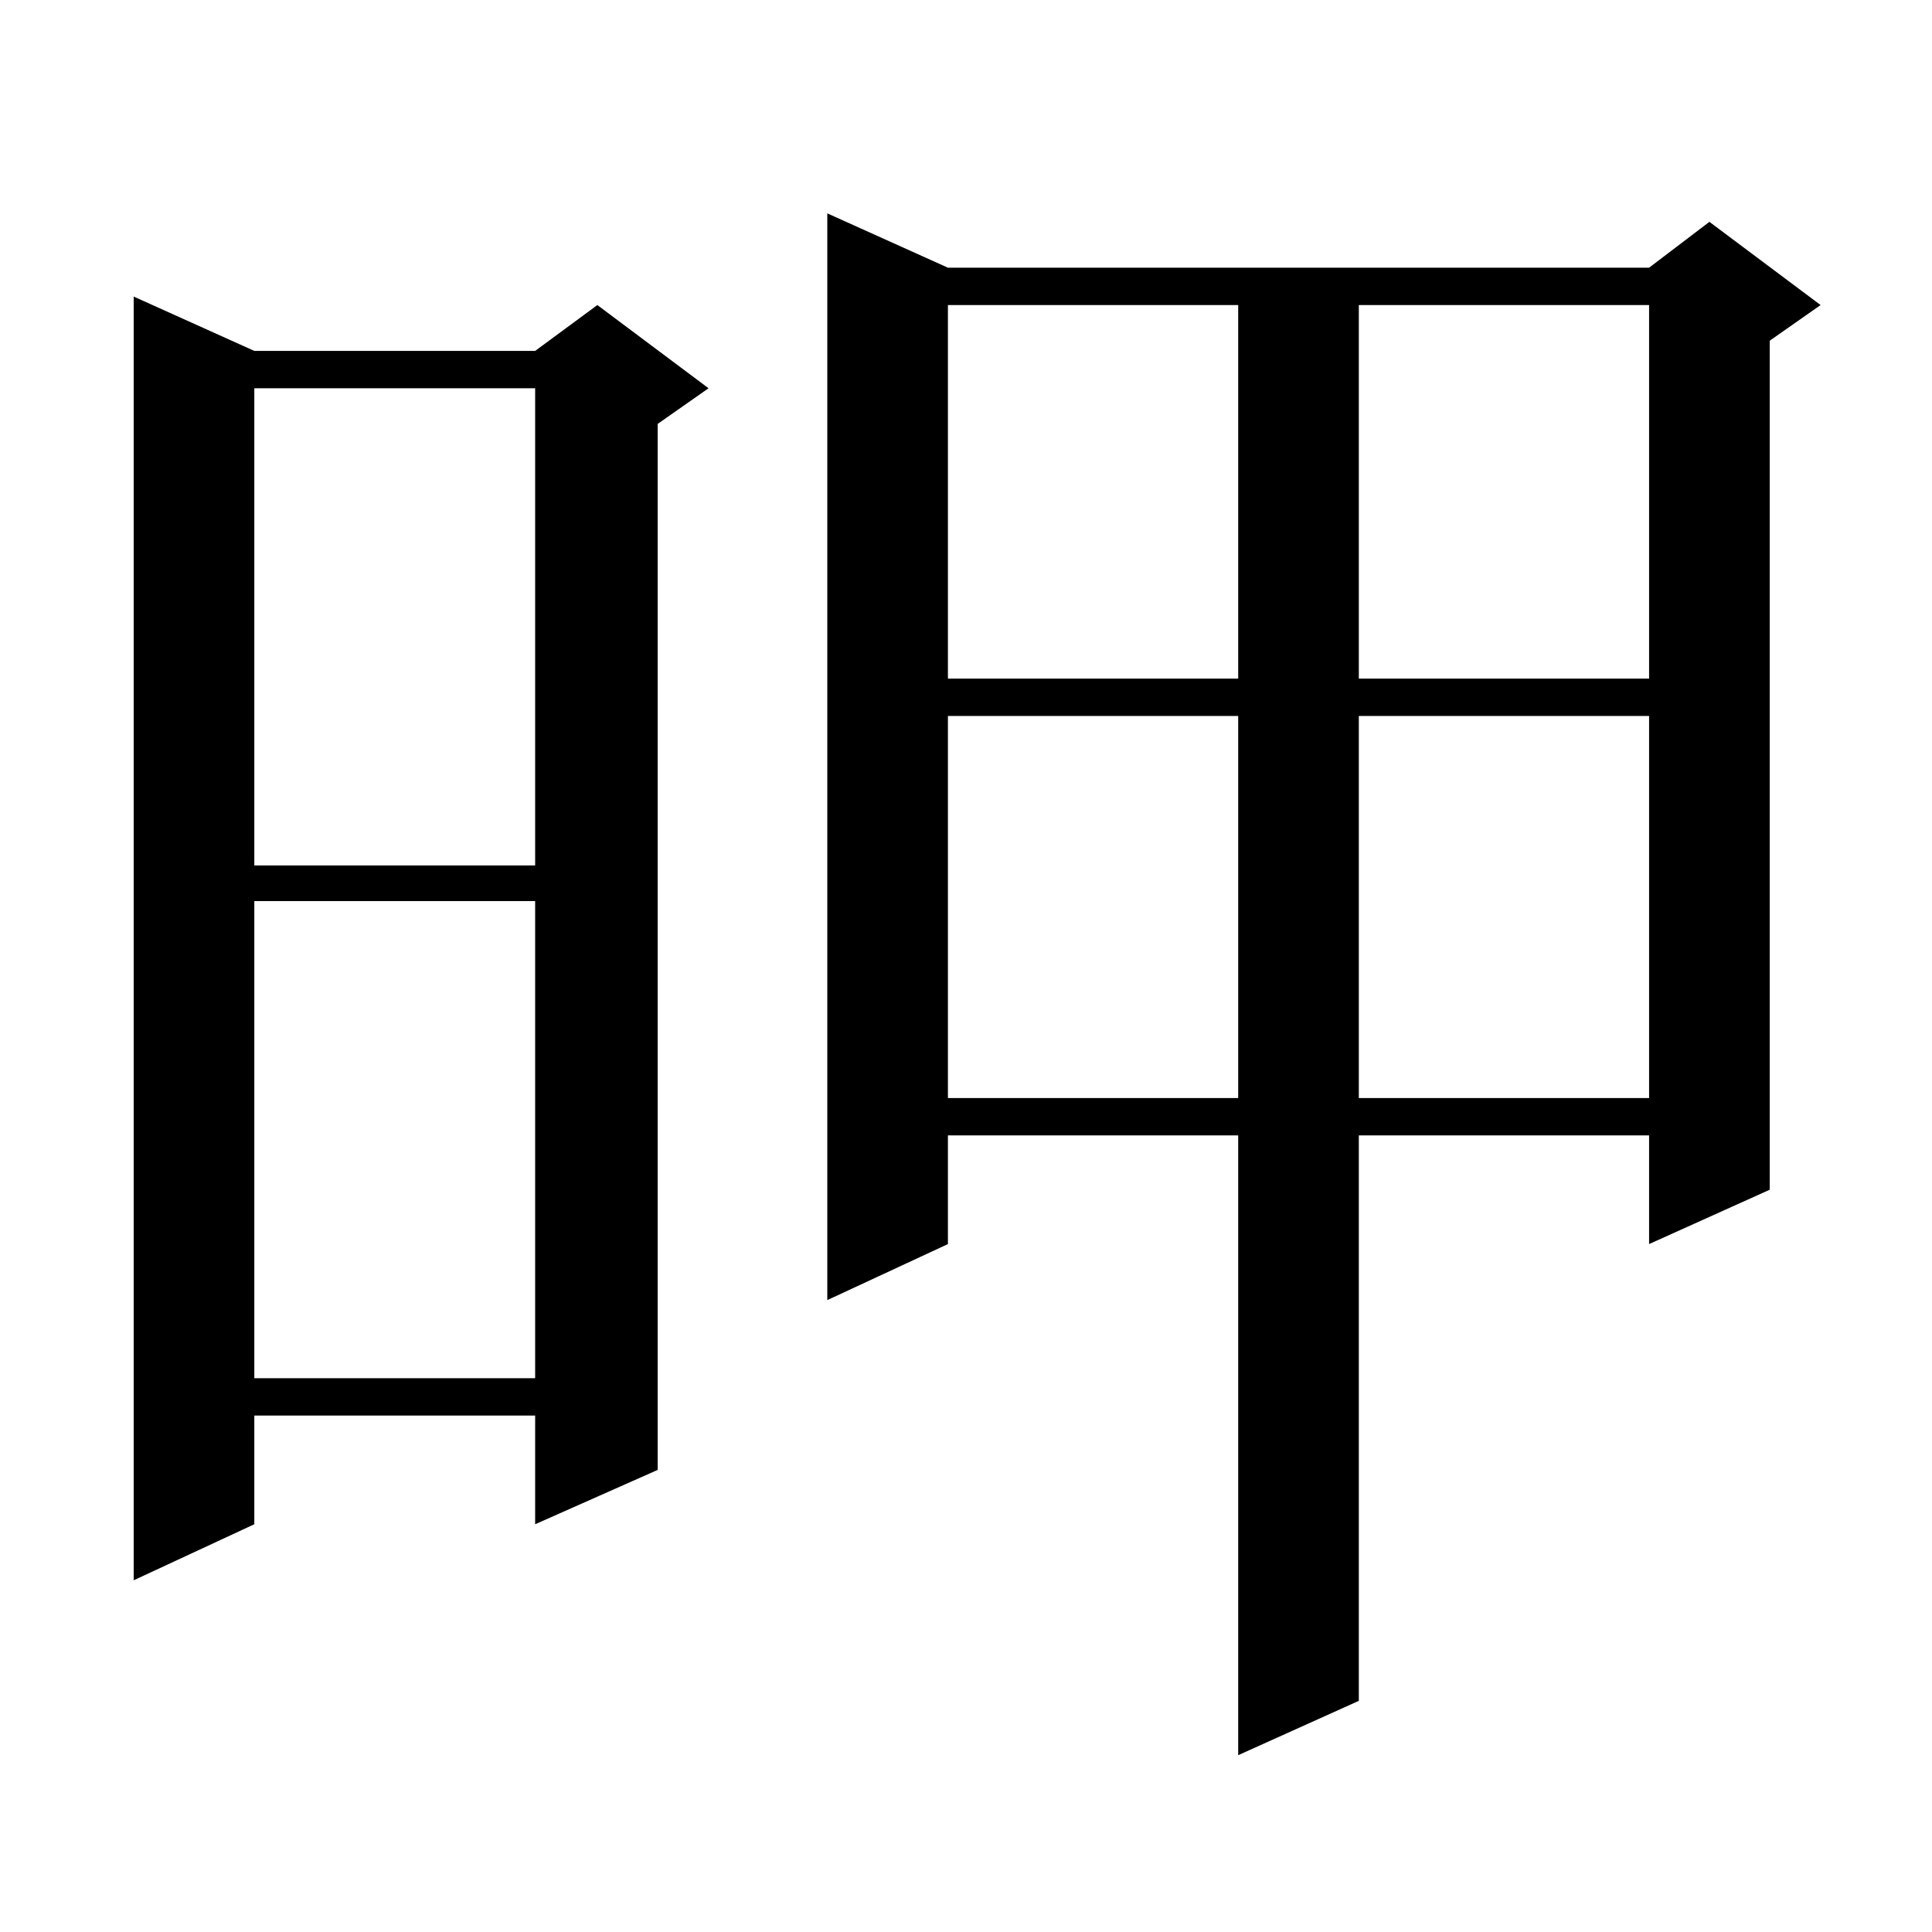 <?xml version="1.0" encoding="utf-8"?>
<!-- Generator: Adobe Illustrator 16.0.0, SVG Export Plug-In . SVG Version: 6.00 Build 0)  -->
<!DOCTYPE svg PUBLIC "-//W3C//DTD SVG 1.1//EN" "http://www.w3.org/Graphics/SVG/1.1/DTD/svg11.dtd">
<svg version="1.1" id="图层_1" xmlns="http://www.w3.org/2000/svg" xmlns:xlink="http://www.w3.org/1999/xlink" x="0px" y="0px"
	 width="1000px" height="1000px" viewBox="0 0 1000 1000" enable-background="new 0 0 1000 1000" xml:space="preserve">
<path d="M131.631,181.625h145.362l32.194-23.73l57.56,43.066l-26.341,18.457v541.406l-63.413,28.125v-56.25H131.631v56.25
	l-62.438,29.004V153.5L131.631,181.625z M131.631,200.961v246.973h145.362V200.961H131.631z M131.631,466.39v246.973h145.362V466.39
	H131.631z M490.646,138.558h362.918l31.219-23.73l57.56,43.066l-26.341,18.457v439.453l-62.438,28.125v-56.25h-150.24v292.676
	l-62.438,28.125V587.679h-150.24v56.25l-62.438,29.004v-562.5L490.646,138.558z M490.646,157.894v193.359h150.24V157.894H490.646z
	 M490.646,370.59v197.754h150.24V370.59H490.646z M703.324,157.894v193.359h150.24V157.894H703.324z M703.324,370.59v197.754h150.24
	V370.59H703.324z"/>
</svg>
